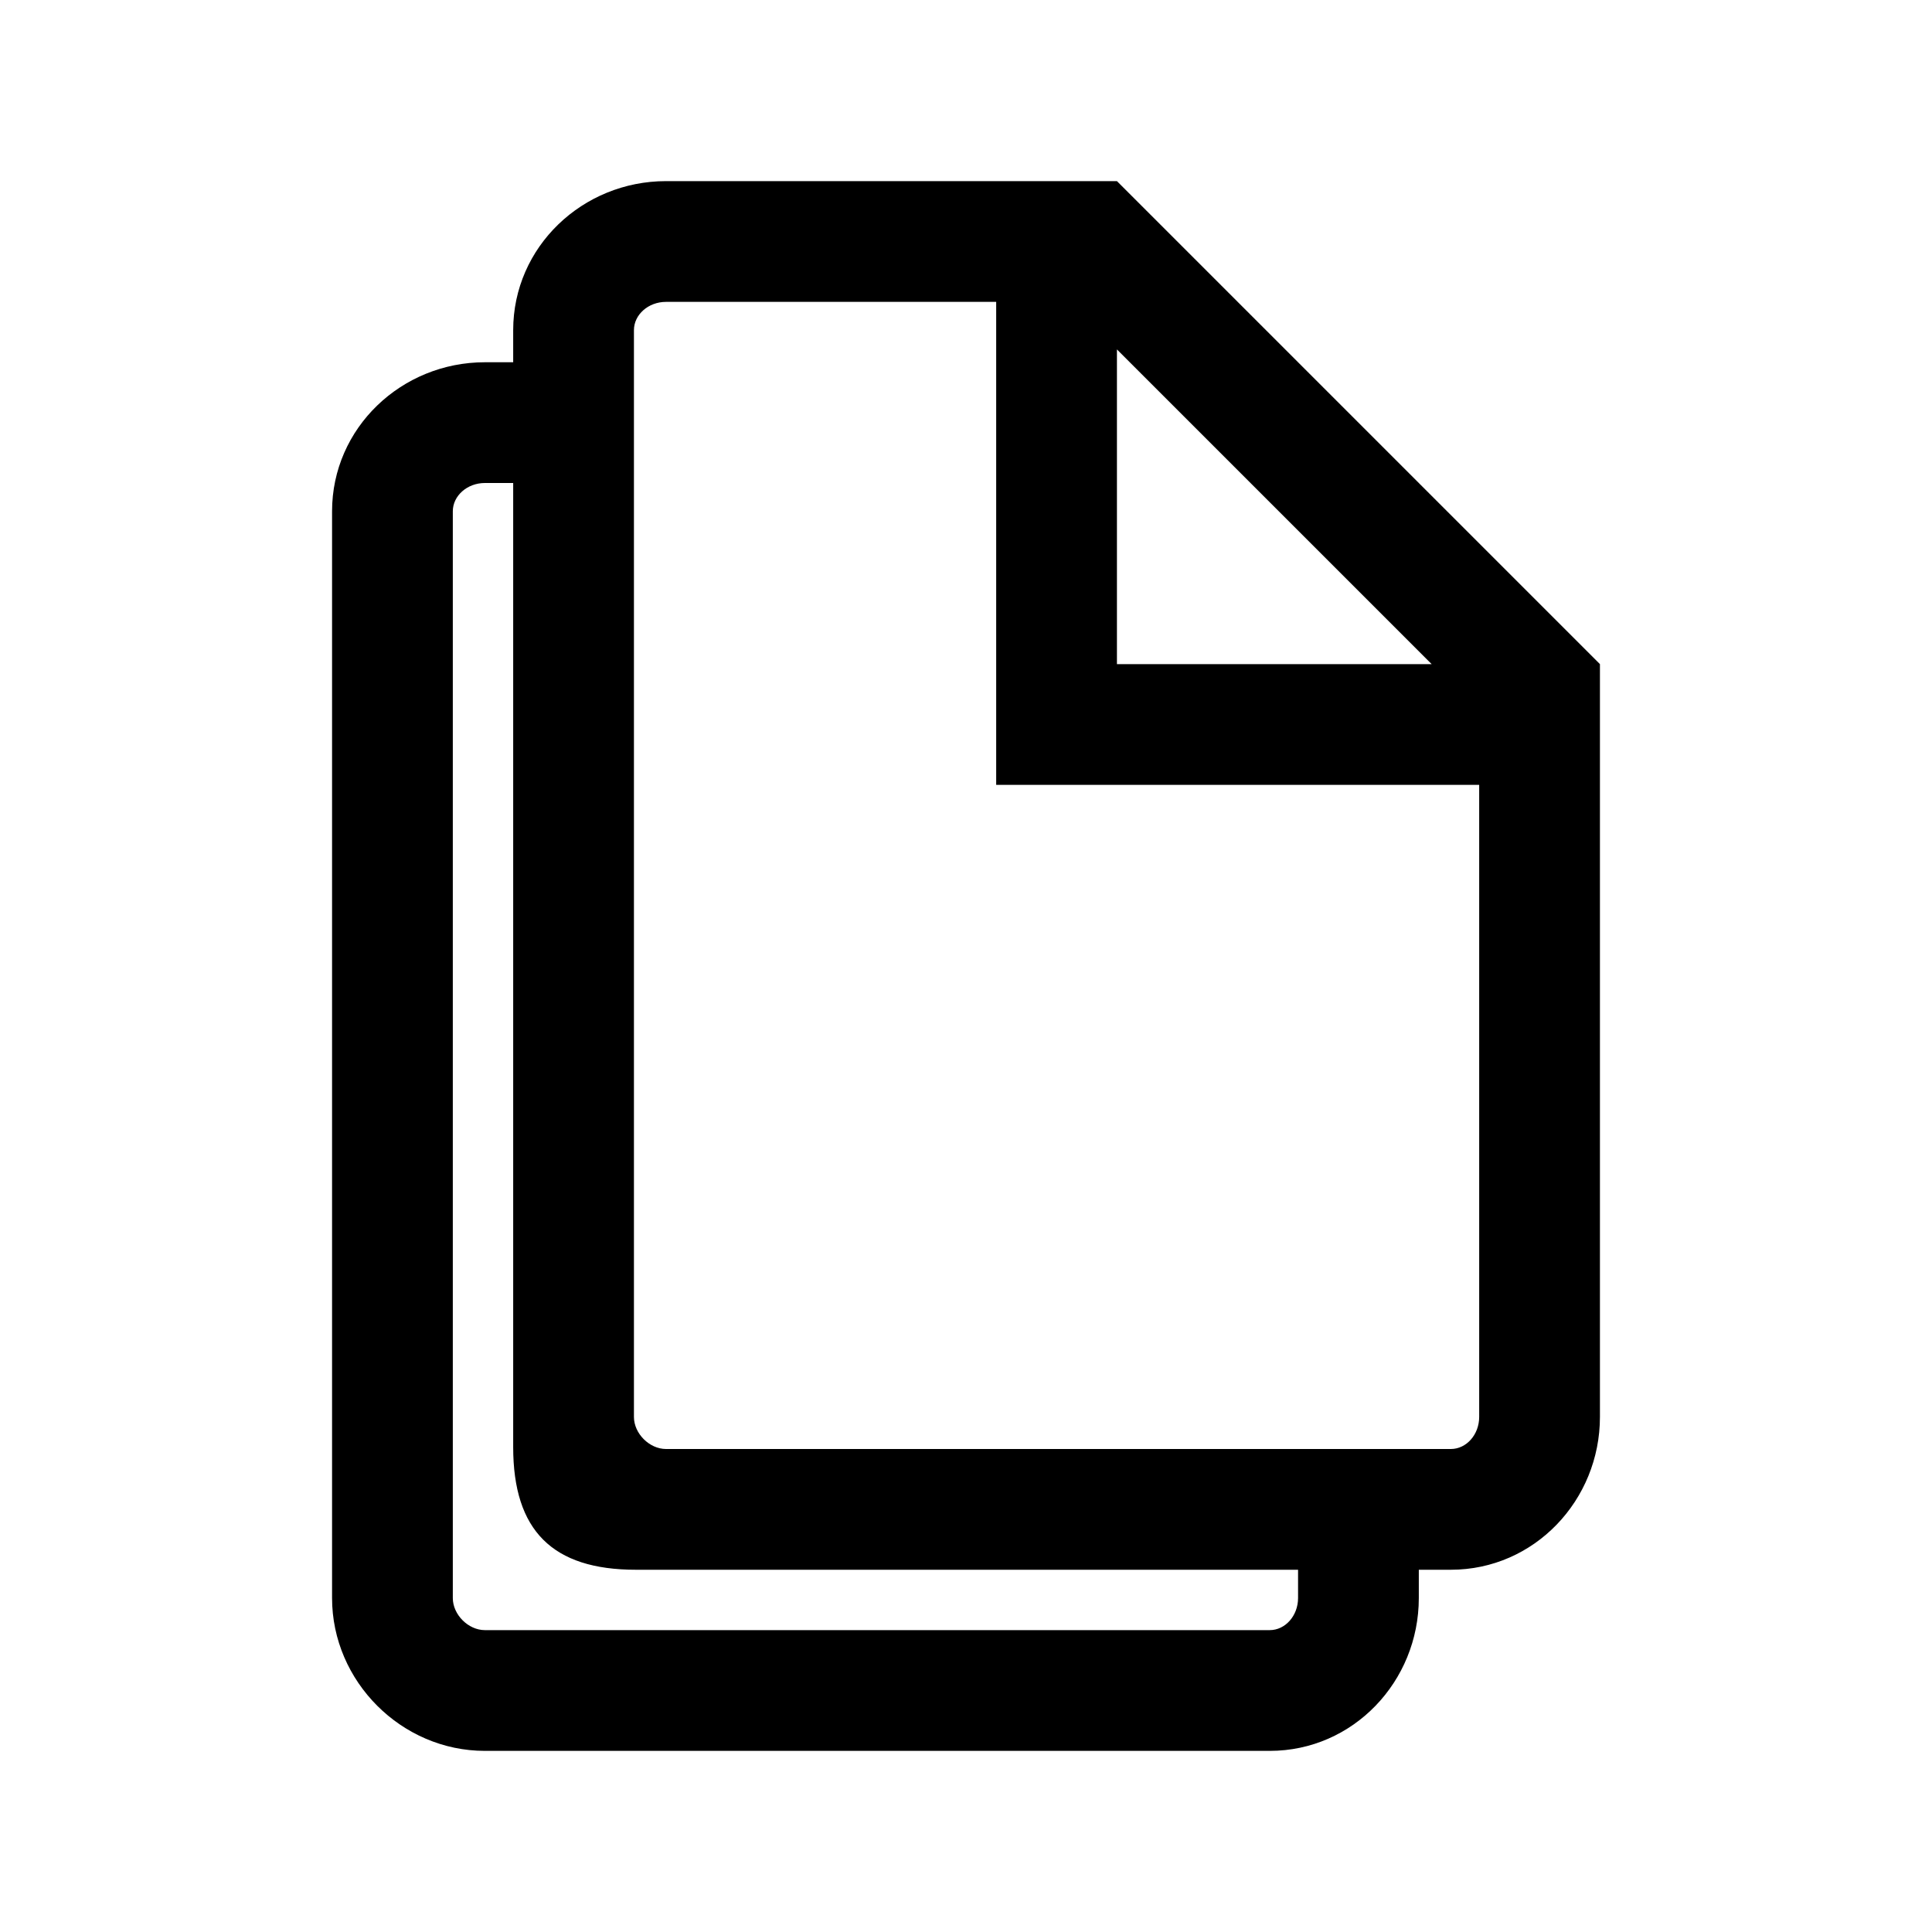 <?xml version="1.0" encoding="utf-8"?>
<!-- Generator: Adobe Illustrator 18.1.1, SVG Export Plug-In . SVG Version: 6.00 Build 0)  -->
<svg version="1.1" id="Layer_1" xmlns="http://www.w3.org/2000/svg" xmlns:xlink="http://www.w3.org/1999/xlink" x="0px" y="0px"
	 viewBox="0 0 512 512" enable-background="new 0 0 512 512" xml:space="preserve">
<path d="M296,48H176.5C154.4,48,136,65.4,136,87.5V96h-7.5C106.4,96,88,113.4,88,135.5v288c0,22.1,18.4,40.5,40.5,40.5h208
	c22.1,0,39.5-18.4,39.5-40.5V416h8.5c22.1,0,39.5-18.4,39.5-40.5V176L296,48z M296,92.6l83.4,83.4H296V92.6z M344,423.5
	c0,4.7-3.4,8.5-7.5,8.5h-208c-4.4,0-8.5-4.1-8.5-8.5v-288c0-4.1,3.8-7.5,8.5-7.5h7.5v255.5c0,22.1,10.4,32.5,32.5,32.5H344V423.5z
	 M392,375.5c0,4.7-3.4,8.5-7.5,8.5h-208c-4.4,0-8.5-4.1-8.5-8.5v-288c0-4.1,3.8-7.5,8.5-7.5H248h16v96v32h32h96V375.5z"/>
</svg>
